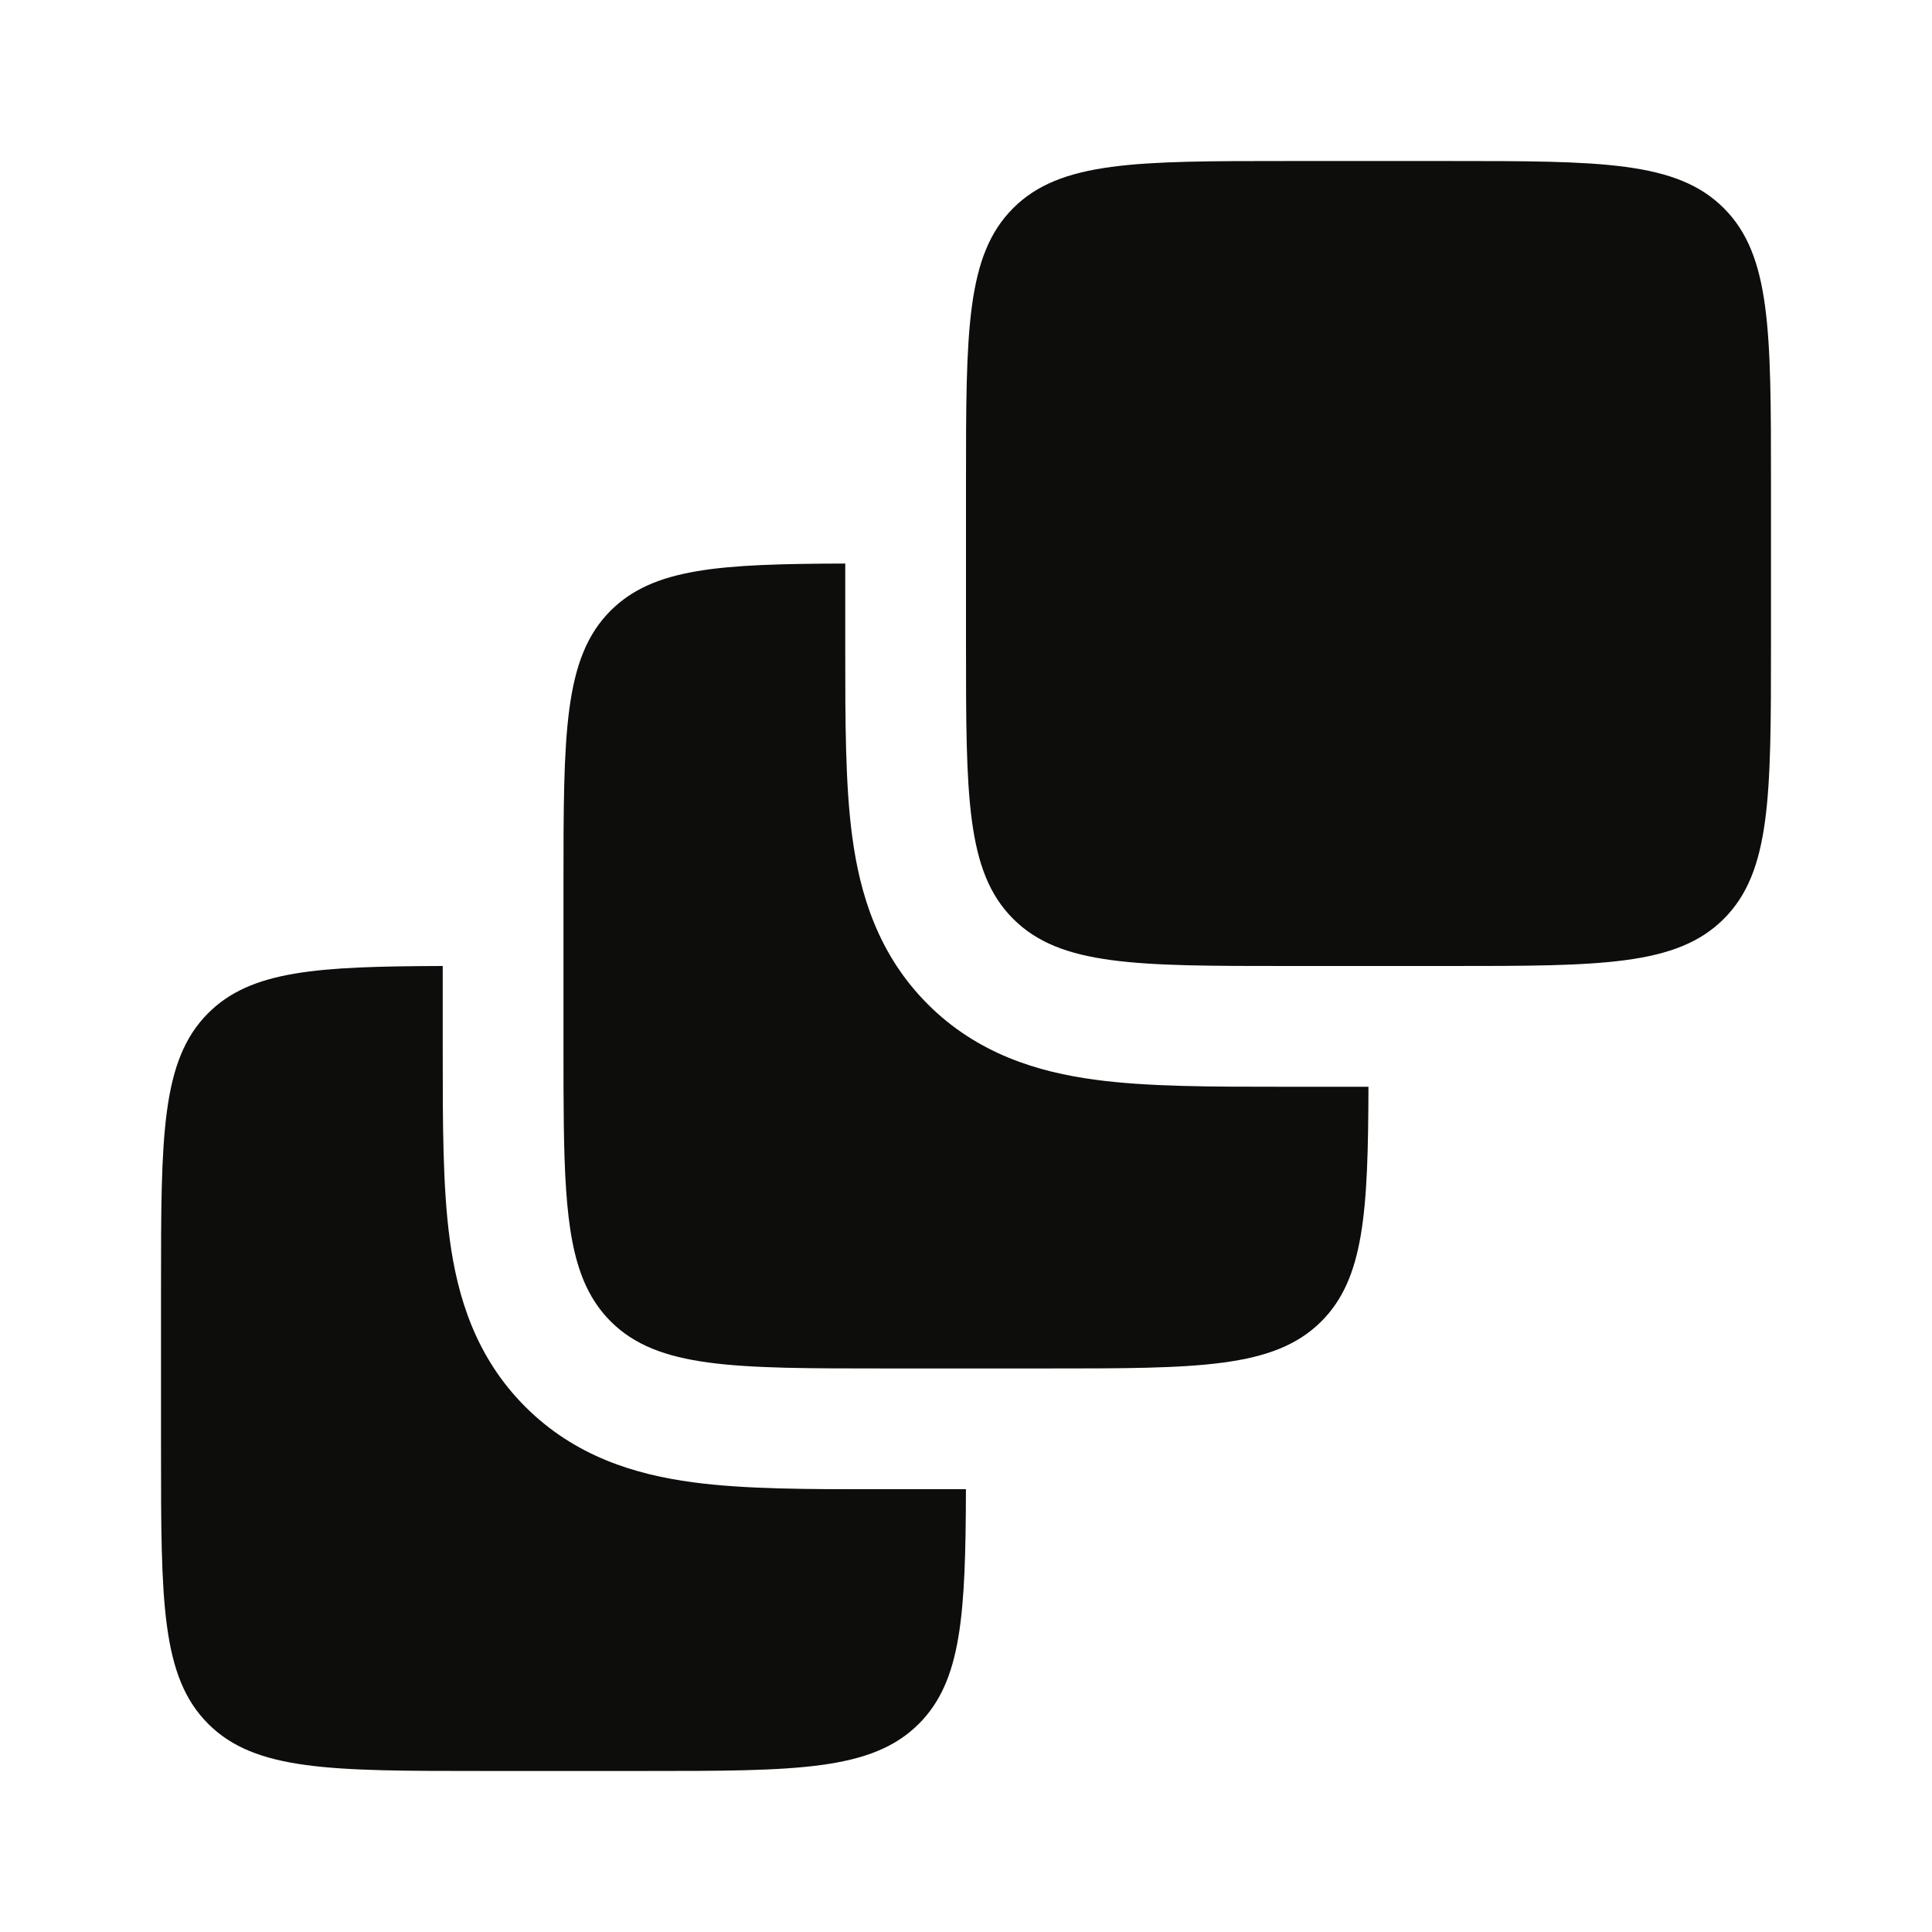 <svg width="32" height="32" viewBox="0 0 32 32" fill="none" xmlns="http://www.w3.org/2000/svg">
<path d="M16 8C16 5.486 16 4.229 16.781 3.448C17.562 2.667 18.819 2.667 21.333 2.667H24C26.514 2.667 27.771 2.667 28.552 3.448C29.333 4.229 29.333 5.486 29.333 8V10.666C29.333 13.181 29.333 14.438 28.552 15.219C27.771 16 26.514 16 24 16H21.333C18.819 16 17.562 16 16.781 15.219C16 14.438 16 13.181 16 10.666V8Z" fill="#0D0E0C"/>
<path d="M14 9.334C11.924 9.34 10.823 9.406 10.114 10.114C9.333 10.895 9.333 12.152 9.333 14.666V17.333C9.333 19.25 9.333 20.436 9.679 21.237C9.773 21.454 9.892 21.643 10.043 21.811C10.066 21.836 10.09 21.861 10.114 21.886C10.895 22.666 12.152 22.666 14.667 22.666H17.333C19.848 22.666 21.105 22.666 21.886 21.886C22.594 21.177 22.66 20.076 22.666 18L21.214 18C20.06 18 19.002 18 18.141 17.884C17.193 17.757 16.191 17.457 15.367 16.633C14.543 15.809 14.243 14.807 14.116 13.859C14 12.998 14 11.94 14 10.786L14 9.334Z" fill="#0D0E0C"/>
<path d="M7.333 16C5.257 16.006 4.156 16.072 3.448 16.781C2.667 17.562 2.667 18.819 2.667 21.333V24C2.667 26.514 2.667 27.771 3.448 28.552C4.229 29.333 5.486 29.333 8 29.333H10.667C13.181 29.333 14.438 29.333 15.219 28.552C15.928 27.843 15.993 26.743 15.999 24.666L14.547 24.666C13.393 24.667 12.335 24.667 11.474 24.551C10.526 24.424 9.524 24.124 8.7 23.3C7.876 22.476 7.576 21.474 7.449 20.526C7.333 19.665 7.333 18.607 7.333 17.453L7.333 16Z" fill="#0D0E0C"/>
</svg>
